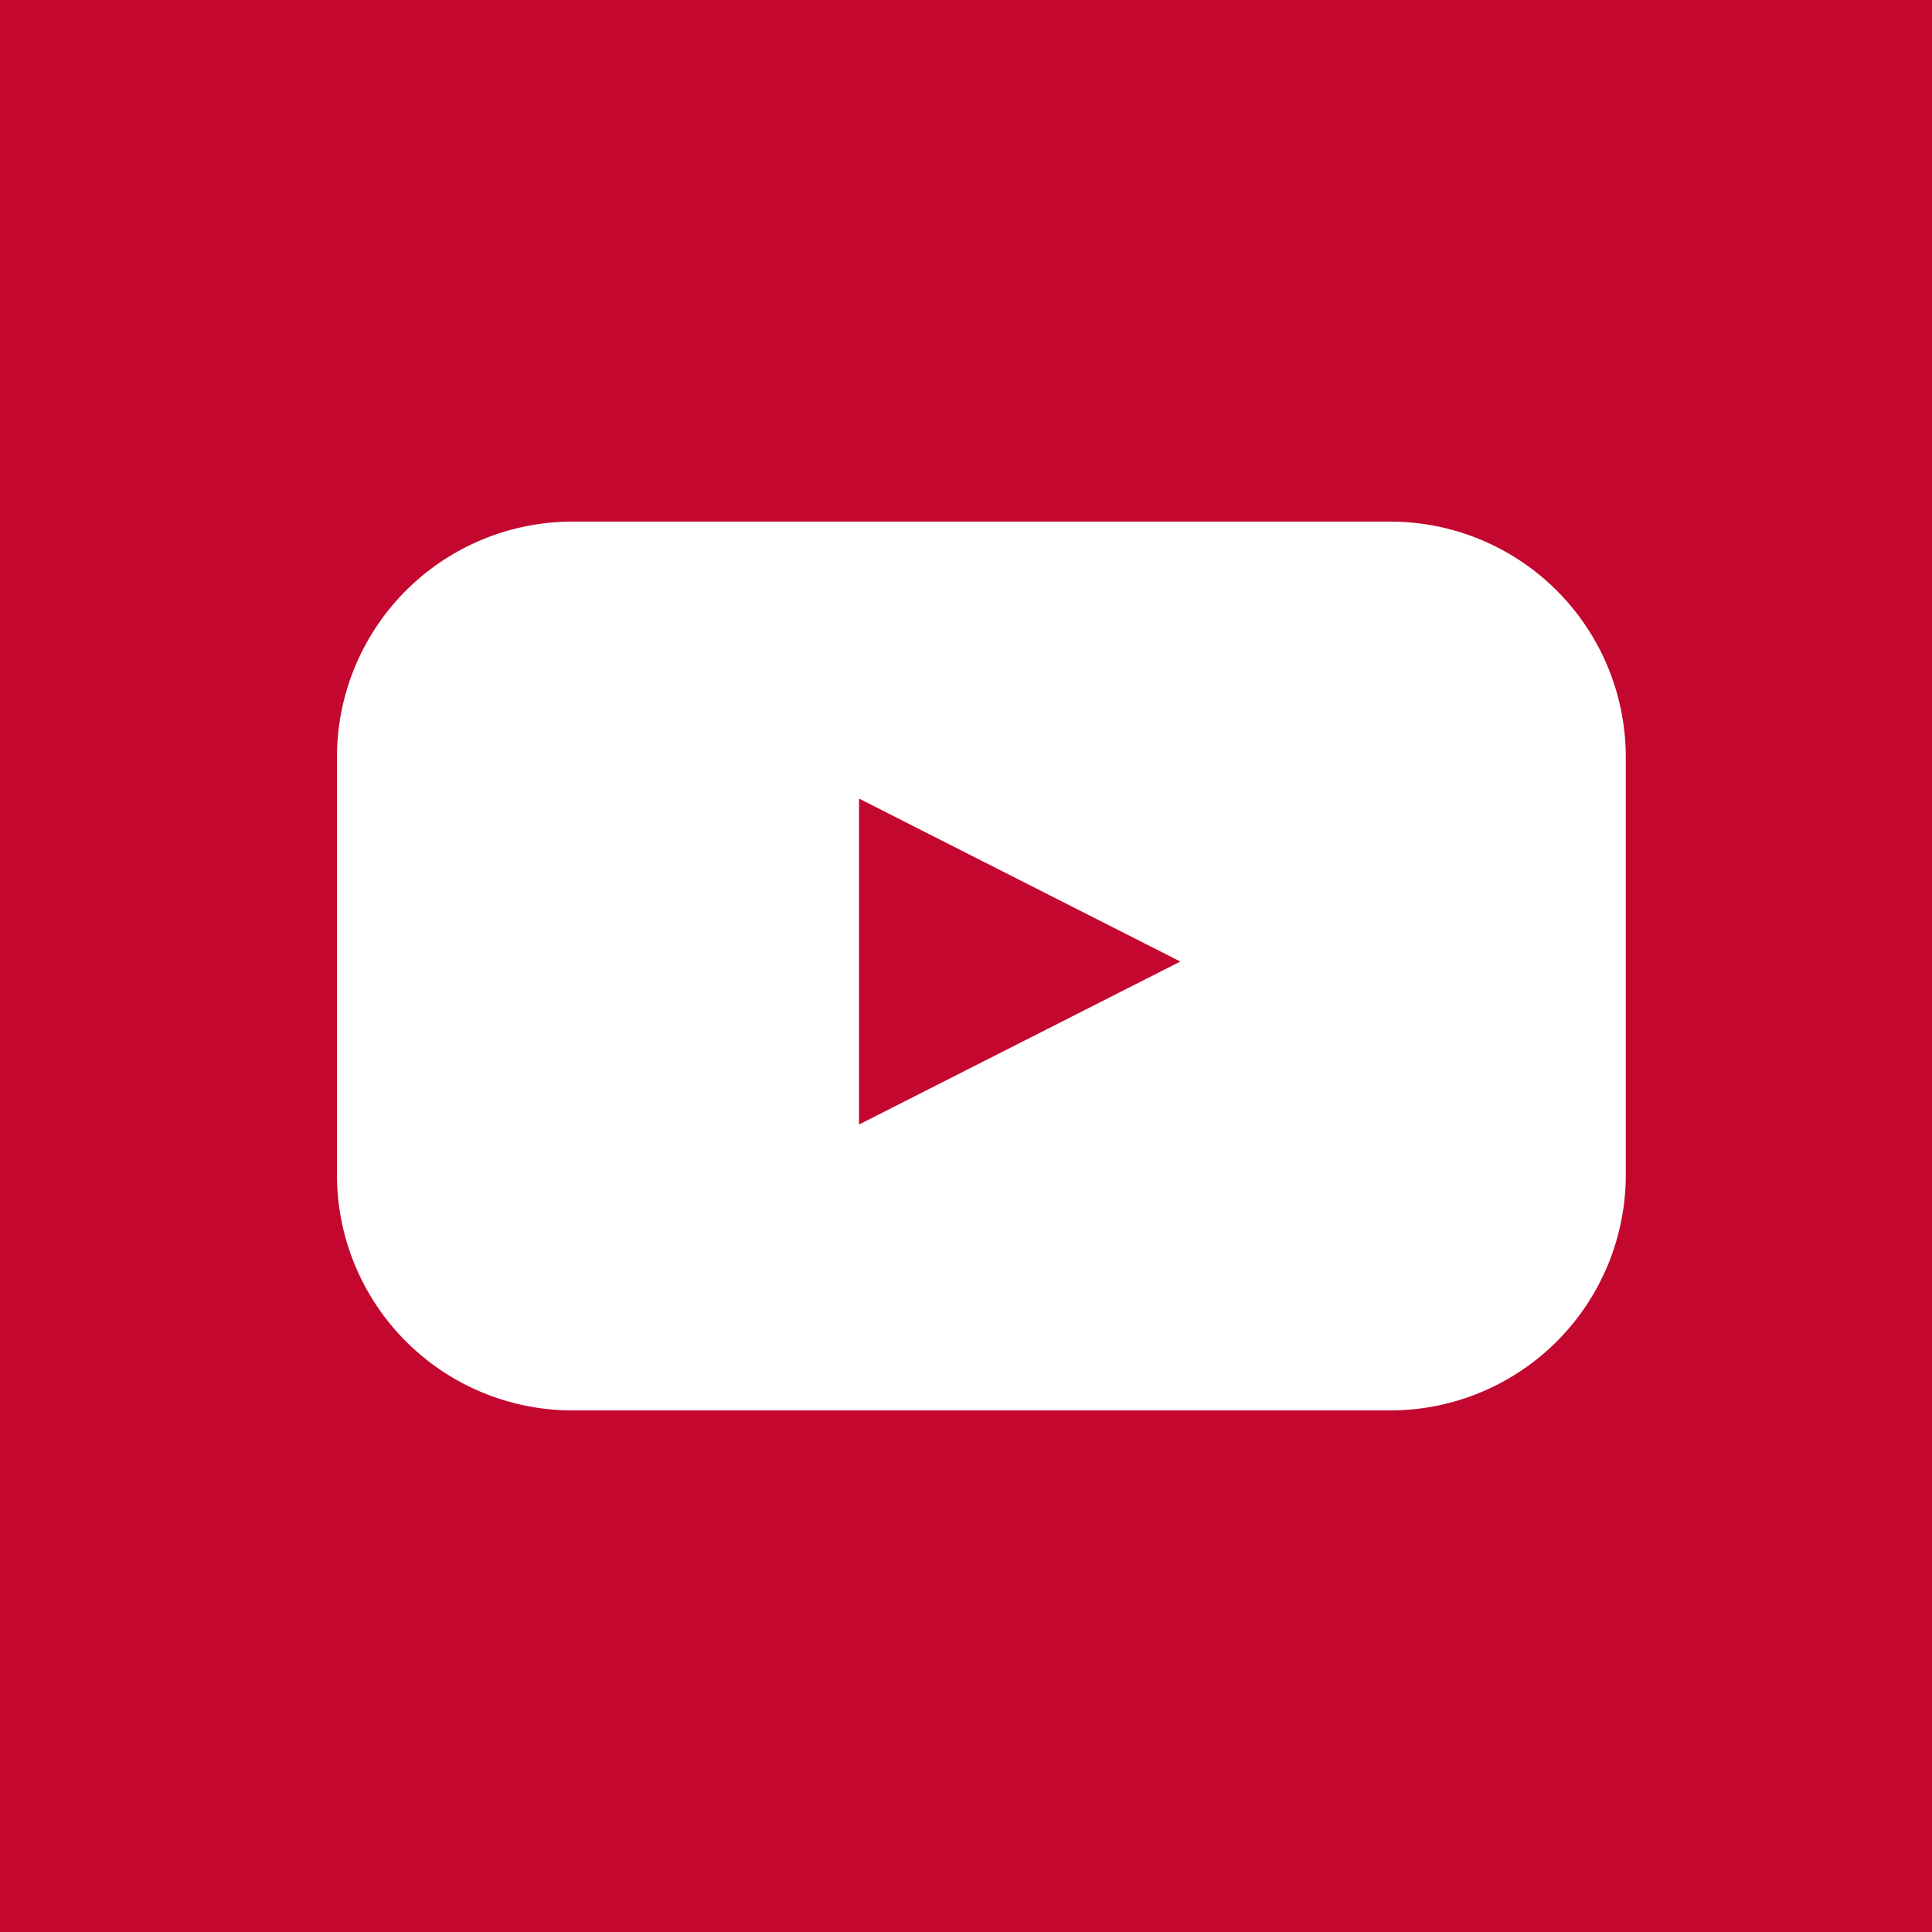 <svg xmlns="http://www.w3.org/2000/svg" xmlns:xlink="http://www.w3.org/1999/xlink" width="58" height="58" viewBox="0 0 58 58">
  <rect x="0" y="0" width="58" height="58" fill="#333333" stroke="none"/>
  <defs>
    <clipPath id="clip-path-yt">
      <rect id="Rectangle_1704" data-name="Rectangle 1704" width="58" height="58" fill="none"/>
    </clipPath>
  </defs>
  <g id="Group_96" data-name="Group 96" transform="translate(0 0)">
    <rect id="Rectangle_1702" data-name="Rectangle 1702" width="56.999" height="56.999" transform="translate(0.5 0.501)" fill="#c4072f"/>
    <g id="Group_95" data-name="Group 95" transform="translate(0 0)">
      <g id="Group_94" data-name="Group 94" clip-path="url(#clip-path-yt)">
        <rect id="Rectangle_1703" data-name="Rectangle 1703" width="57.044" height="57.044" transform="translate(0.478 0.478)" fill="none" stroke="#c4072f" stroke-miterlimit="10" stroke-width="1"/>
        <path id="Path_36" data-name="Path 36" d="M42.2,16.379H17.652a7.071,7.071,0,0,0-7.071,7.071V35.99a7.072,7.072,0,0,0,7.071,7.072H42.2a7.072,7.072,0,0,0,7.072-7.072V23.45A7.071,7.071,0,0,0,42.2,16.379m-15.947,18.1V24.694L35.9,29.586Z" transform="translate(-0.465 -0.72)" fill="#fff"/>
      </g>
    </g>
  </g>
</svg>
